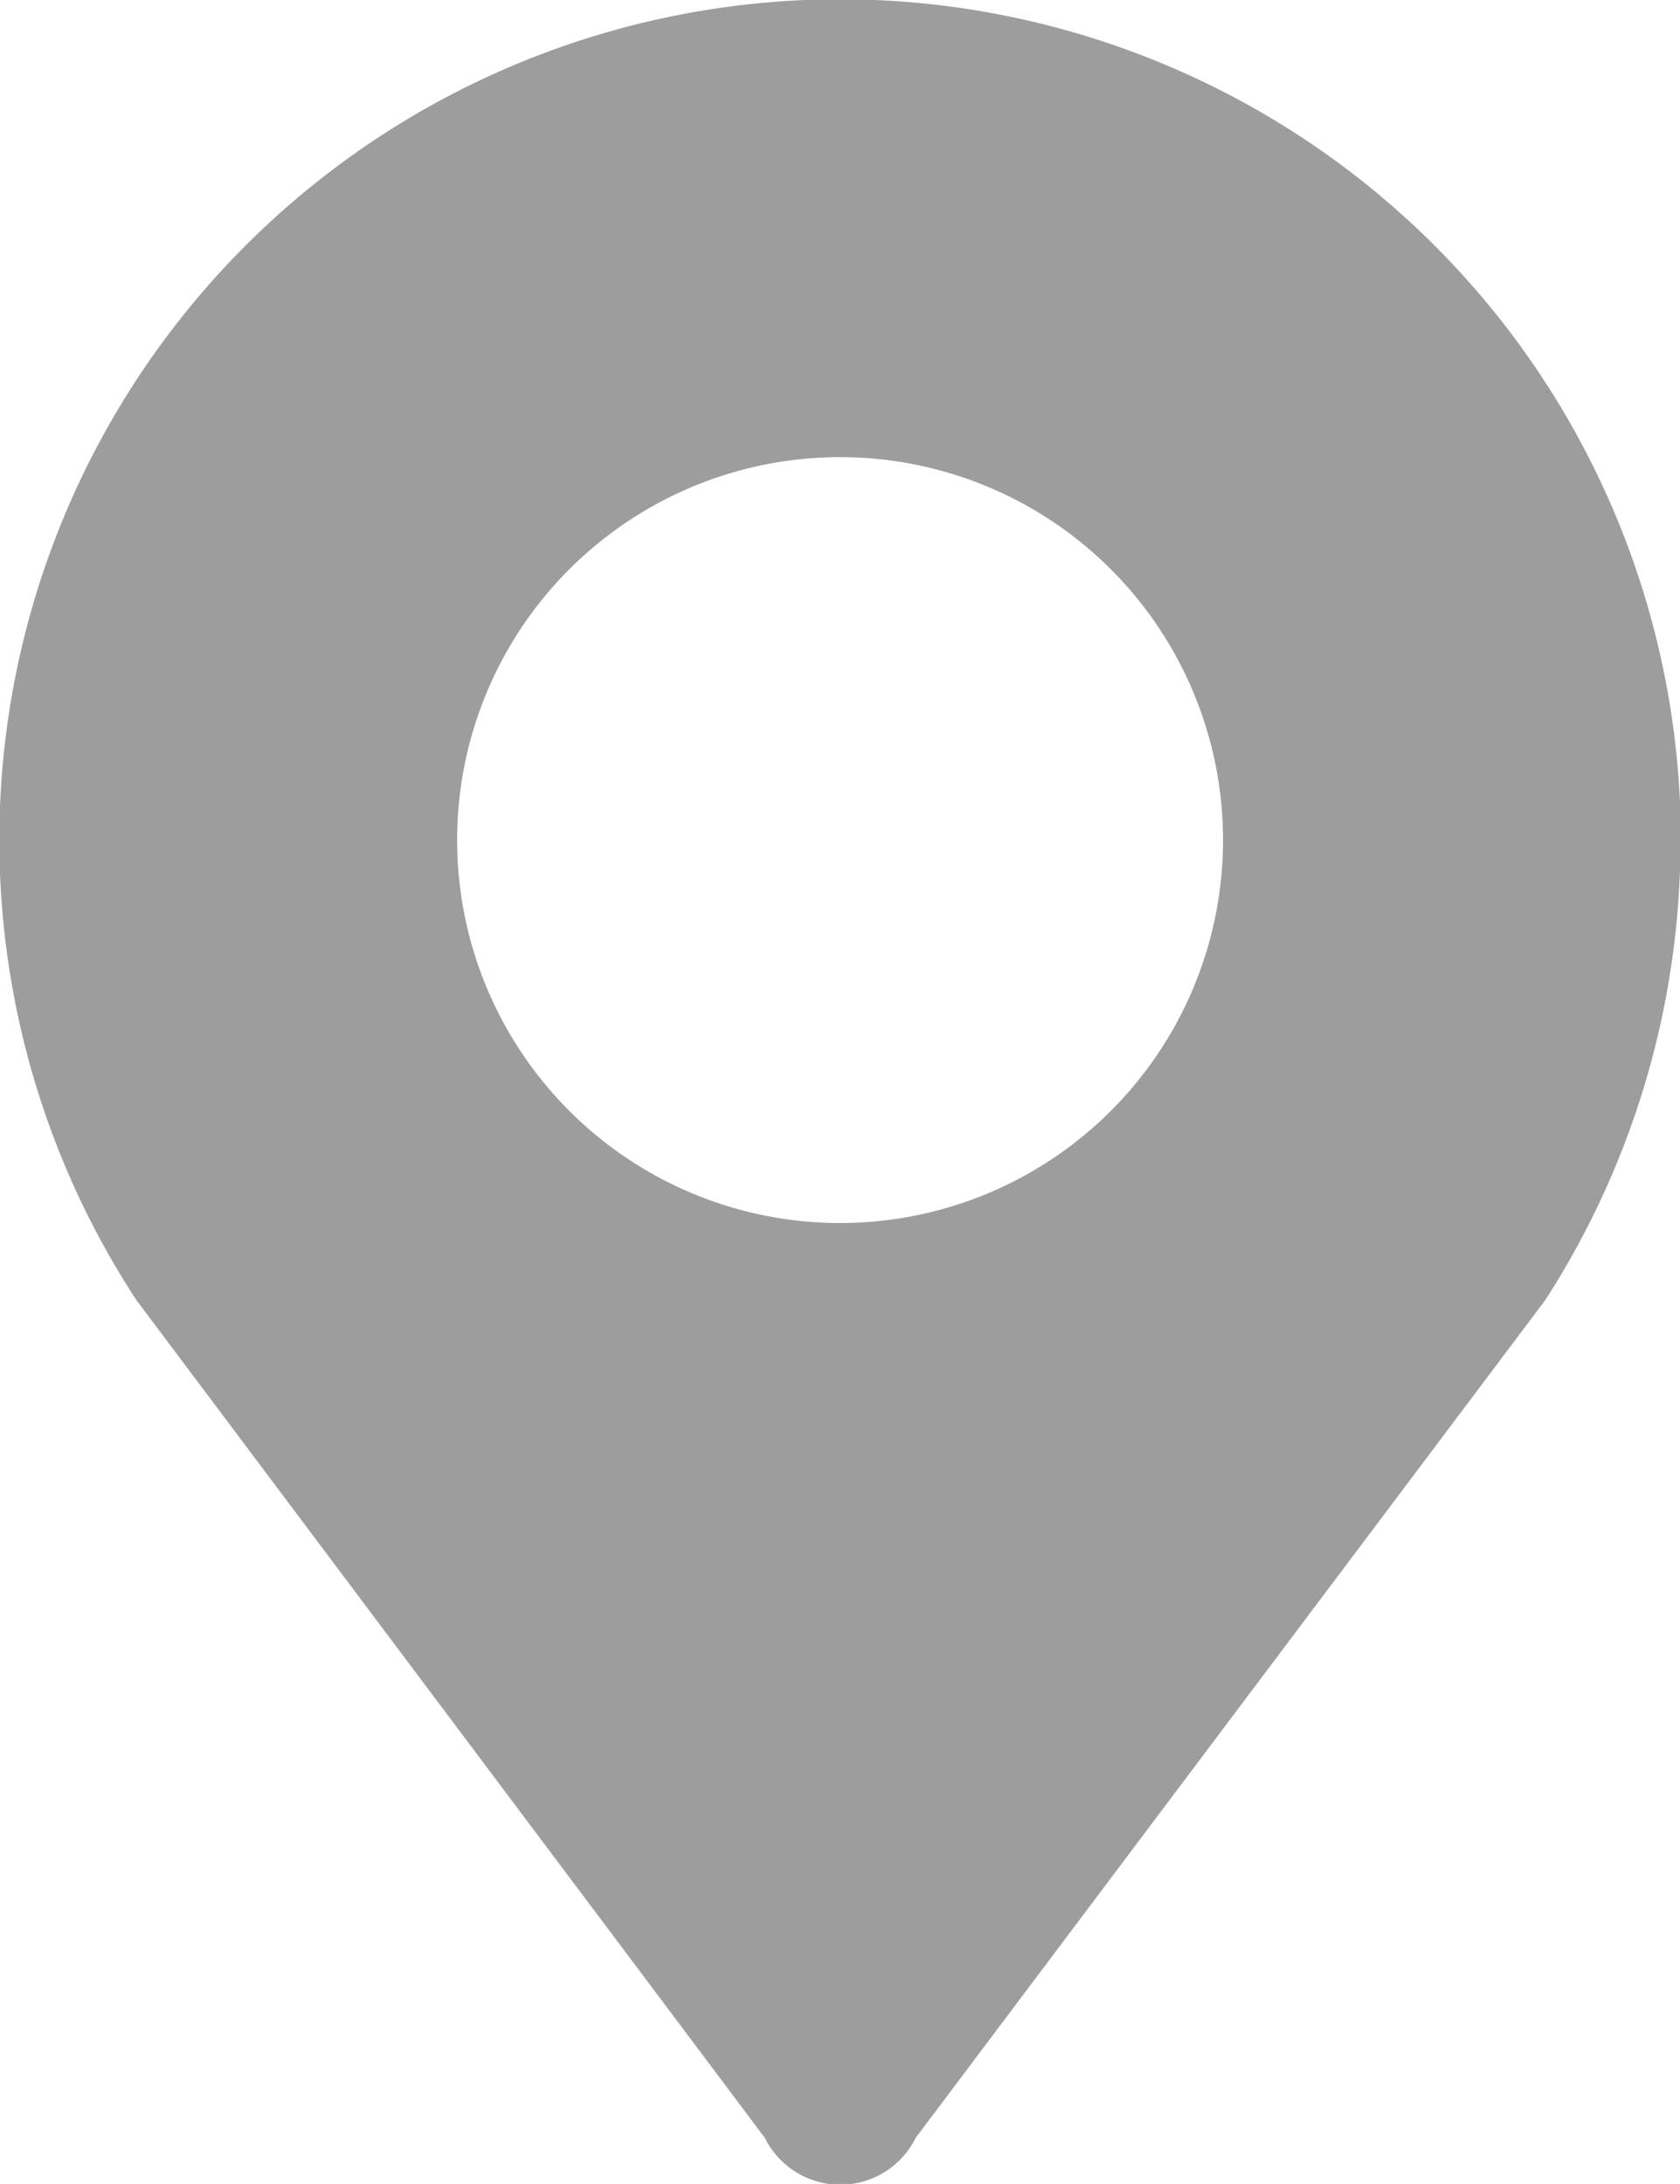 <svg xmlns="http://www.w3.org/2000/svg" width="10.191" height="13.248" viewBox="0 0 10.191 13.248"><defs><style>.a{fill:#9d9d9d;}</style></defs><path class="a" d="M123.25,2.687a2.323,2.323,0,1,1-2.323,2.323,2.323,2.323,0,0,1,2.323-2.323Zm5.1,2.324A5.1,5.1,0,1,0,118.981,7.8l3.813,5.083a.51.51,0,0,0,.914,0l3.82-5.083a5.141,5.141,0,0,0,.82-2.785Z" transform="translate(-118.154 0.086)"/></svg>